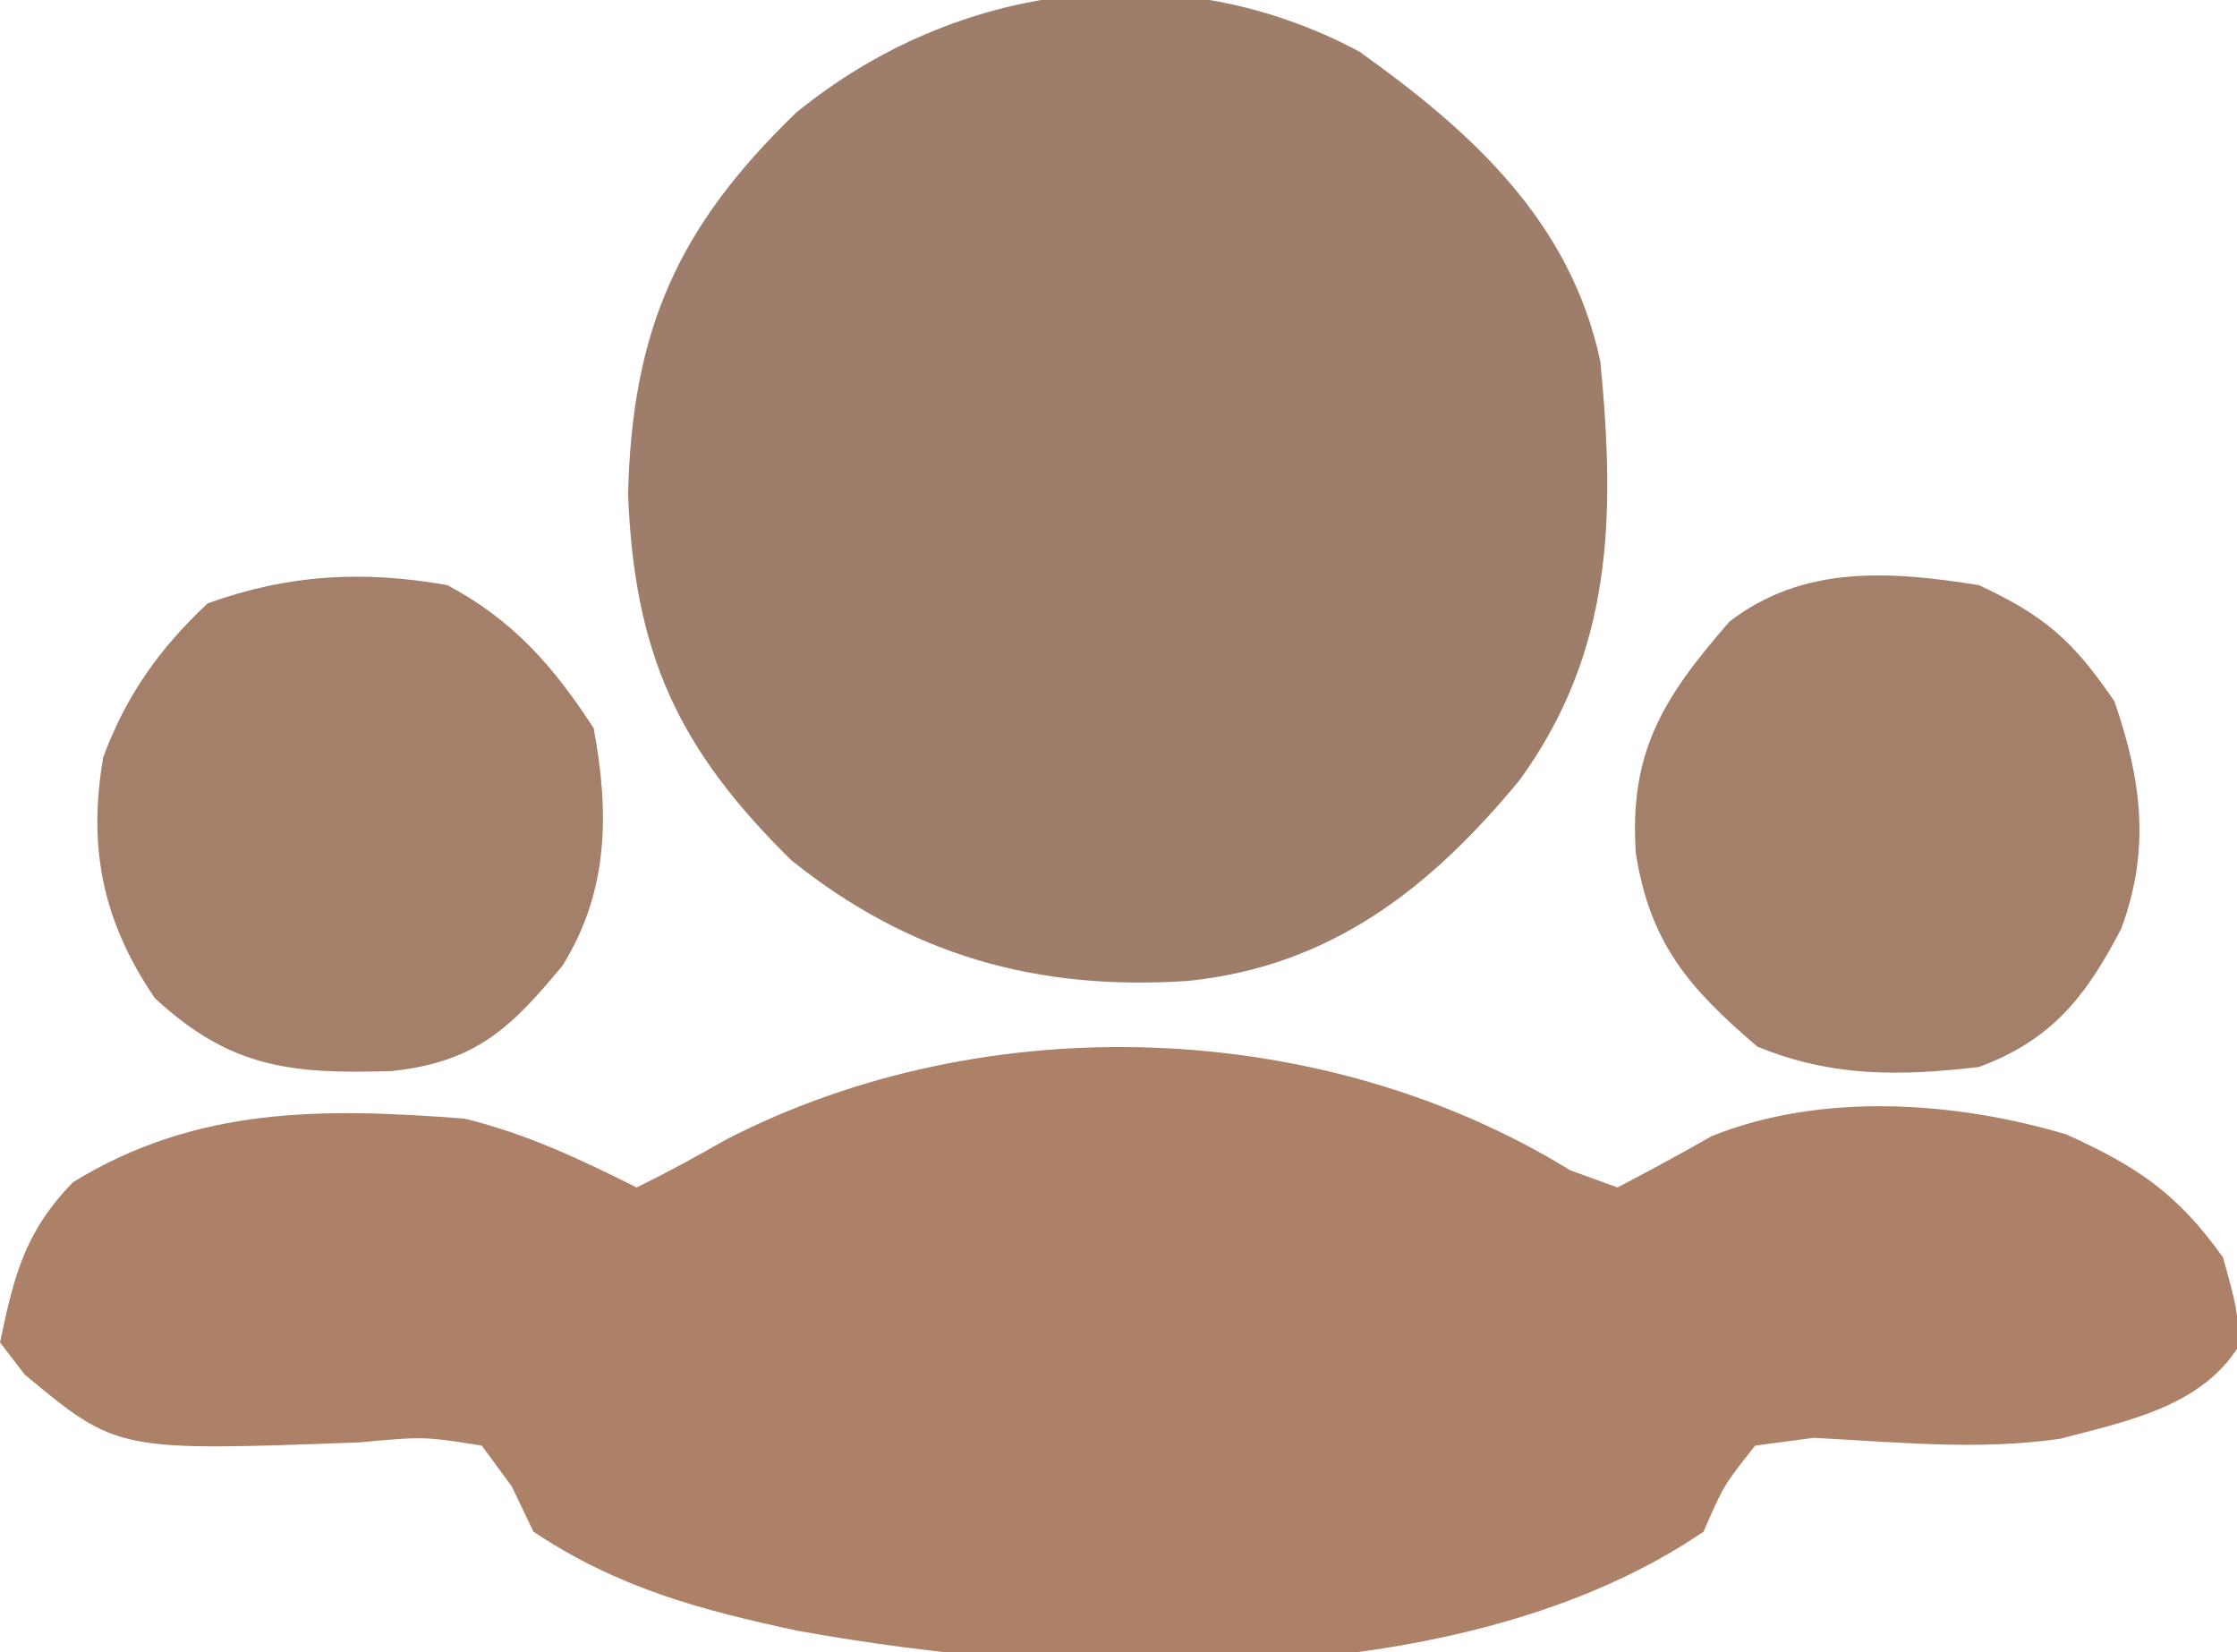 <svg xmlns="http://www.w3.org/2000/svg" width="130" height="96"><path d="M0 0 C1.361 0.495 1.361 0.495 2.75 1 C4.588 0.031 6.422 -0.948 8.223 -1.984 C14.596 -4.545 22.347 -4.012 28.836 -2.082 C32.958 -0.215 35.287 1.351 37.938 5.062 C38.75 8 38.75 8 38.875 10.188 C36.667 13.745 32.364 14.573 28.492 15.598 C23.733 16.296 18.939 15.792 14.148 15.547 C12.466 15.771 12.466 15.771 10.75 16 C8.908 18.323 8.908 18.323 7.75 21 C-6.287 30.545 -28.883 29.652 -44.938 26.75 C-50.639 25.527 -55.386 24.242 -60.25 21 C-60.664 20.135 -61.078 19.27 -61.504 18.379 C-62.368 17.201 -62.368 17.201 -63.25 16 C-66.602 15.467 -66.602 15.467 -70.375 15.812 C-84.437 16.333 -84.437 16.333 -89.812 11.875 C-90.287 11.256 -90.761 10.637 -91.25 10 C-90.424 6.096 -89.817 3.583 -87 0.688 C-79.816 -3.721 -72.45 -3.635 -64.25 -3 C-60.651 -2.119 -57.562 -0.656 -54.25 1 C-52.468 0.124 -50.724 -0.828 -49 -1.812 C-34.011 -9.513 -14.443 -8.888 0 0 Z " fill="#AD8167" transform="translate(91.25,68)"></path><path d="M0 0 C6.567 4.685 12.273 9.89 14 18 C14.885 27.059 14.725 34.87 9.301 42.34 C4.12 48.62 -1.684 53.168 -10 54 C-18.705 54.58 -26.103 52.518 -33 47 C-39.617 40.497 -42.146 34.956 -42.5 25.688 C-42.264 16.131 -39.594 10.179 -32.75 3.562 C-23.478 -4.024 -10.76 -5.755 0 0 Z " fill="#9E7D6A" transform="translate(79,3)"></path><path d="M0 0 C3.854 1.79 5.498 3.263 7.875 6.75 C9.469 11.354 9.971 15.38 8.273 19.961 C6.208 23.94 4.202 26.447 0 28 C-4.587 28.537 -8.575 28.589 -12.875 26.812 C-16.857 23.416 -19.119 20.801 -19.938 15.562 C-20.329 9.663 -18.327 6.526 -14.5 2.125 C-10.203 -1.195 -5.147 -0.819 0 0 Z " fill="#A47F69" transform="translate(115,34)"></path><path d="M0 0 C3.813 2.032 6.172 4.724 8.5 8.312 C9.412 13.214 9.384 17.77 6.695 22.102 C3.678 25.749 1.645 27.722 -3.27 28.238 C-9.03 28.406 -12.579 28.097 -17 24 C-20.016 19.577 -20.915 15.268 -20 10 C-18.67 6.41 -16.742 3.697 -13.938 1.062 C-9.264 -0.628 -4.894 -0.868 0 0 Z " fill="#A47F69" transform="translate(26,34)"></path></svg>